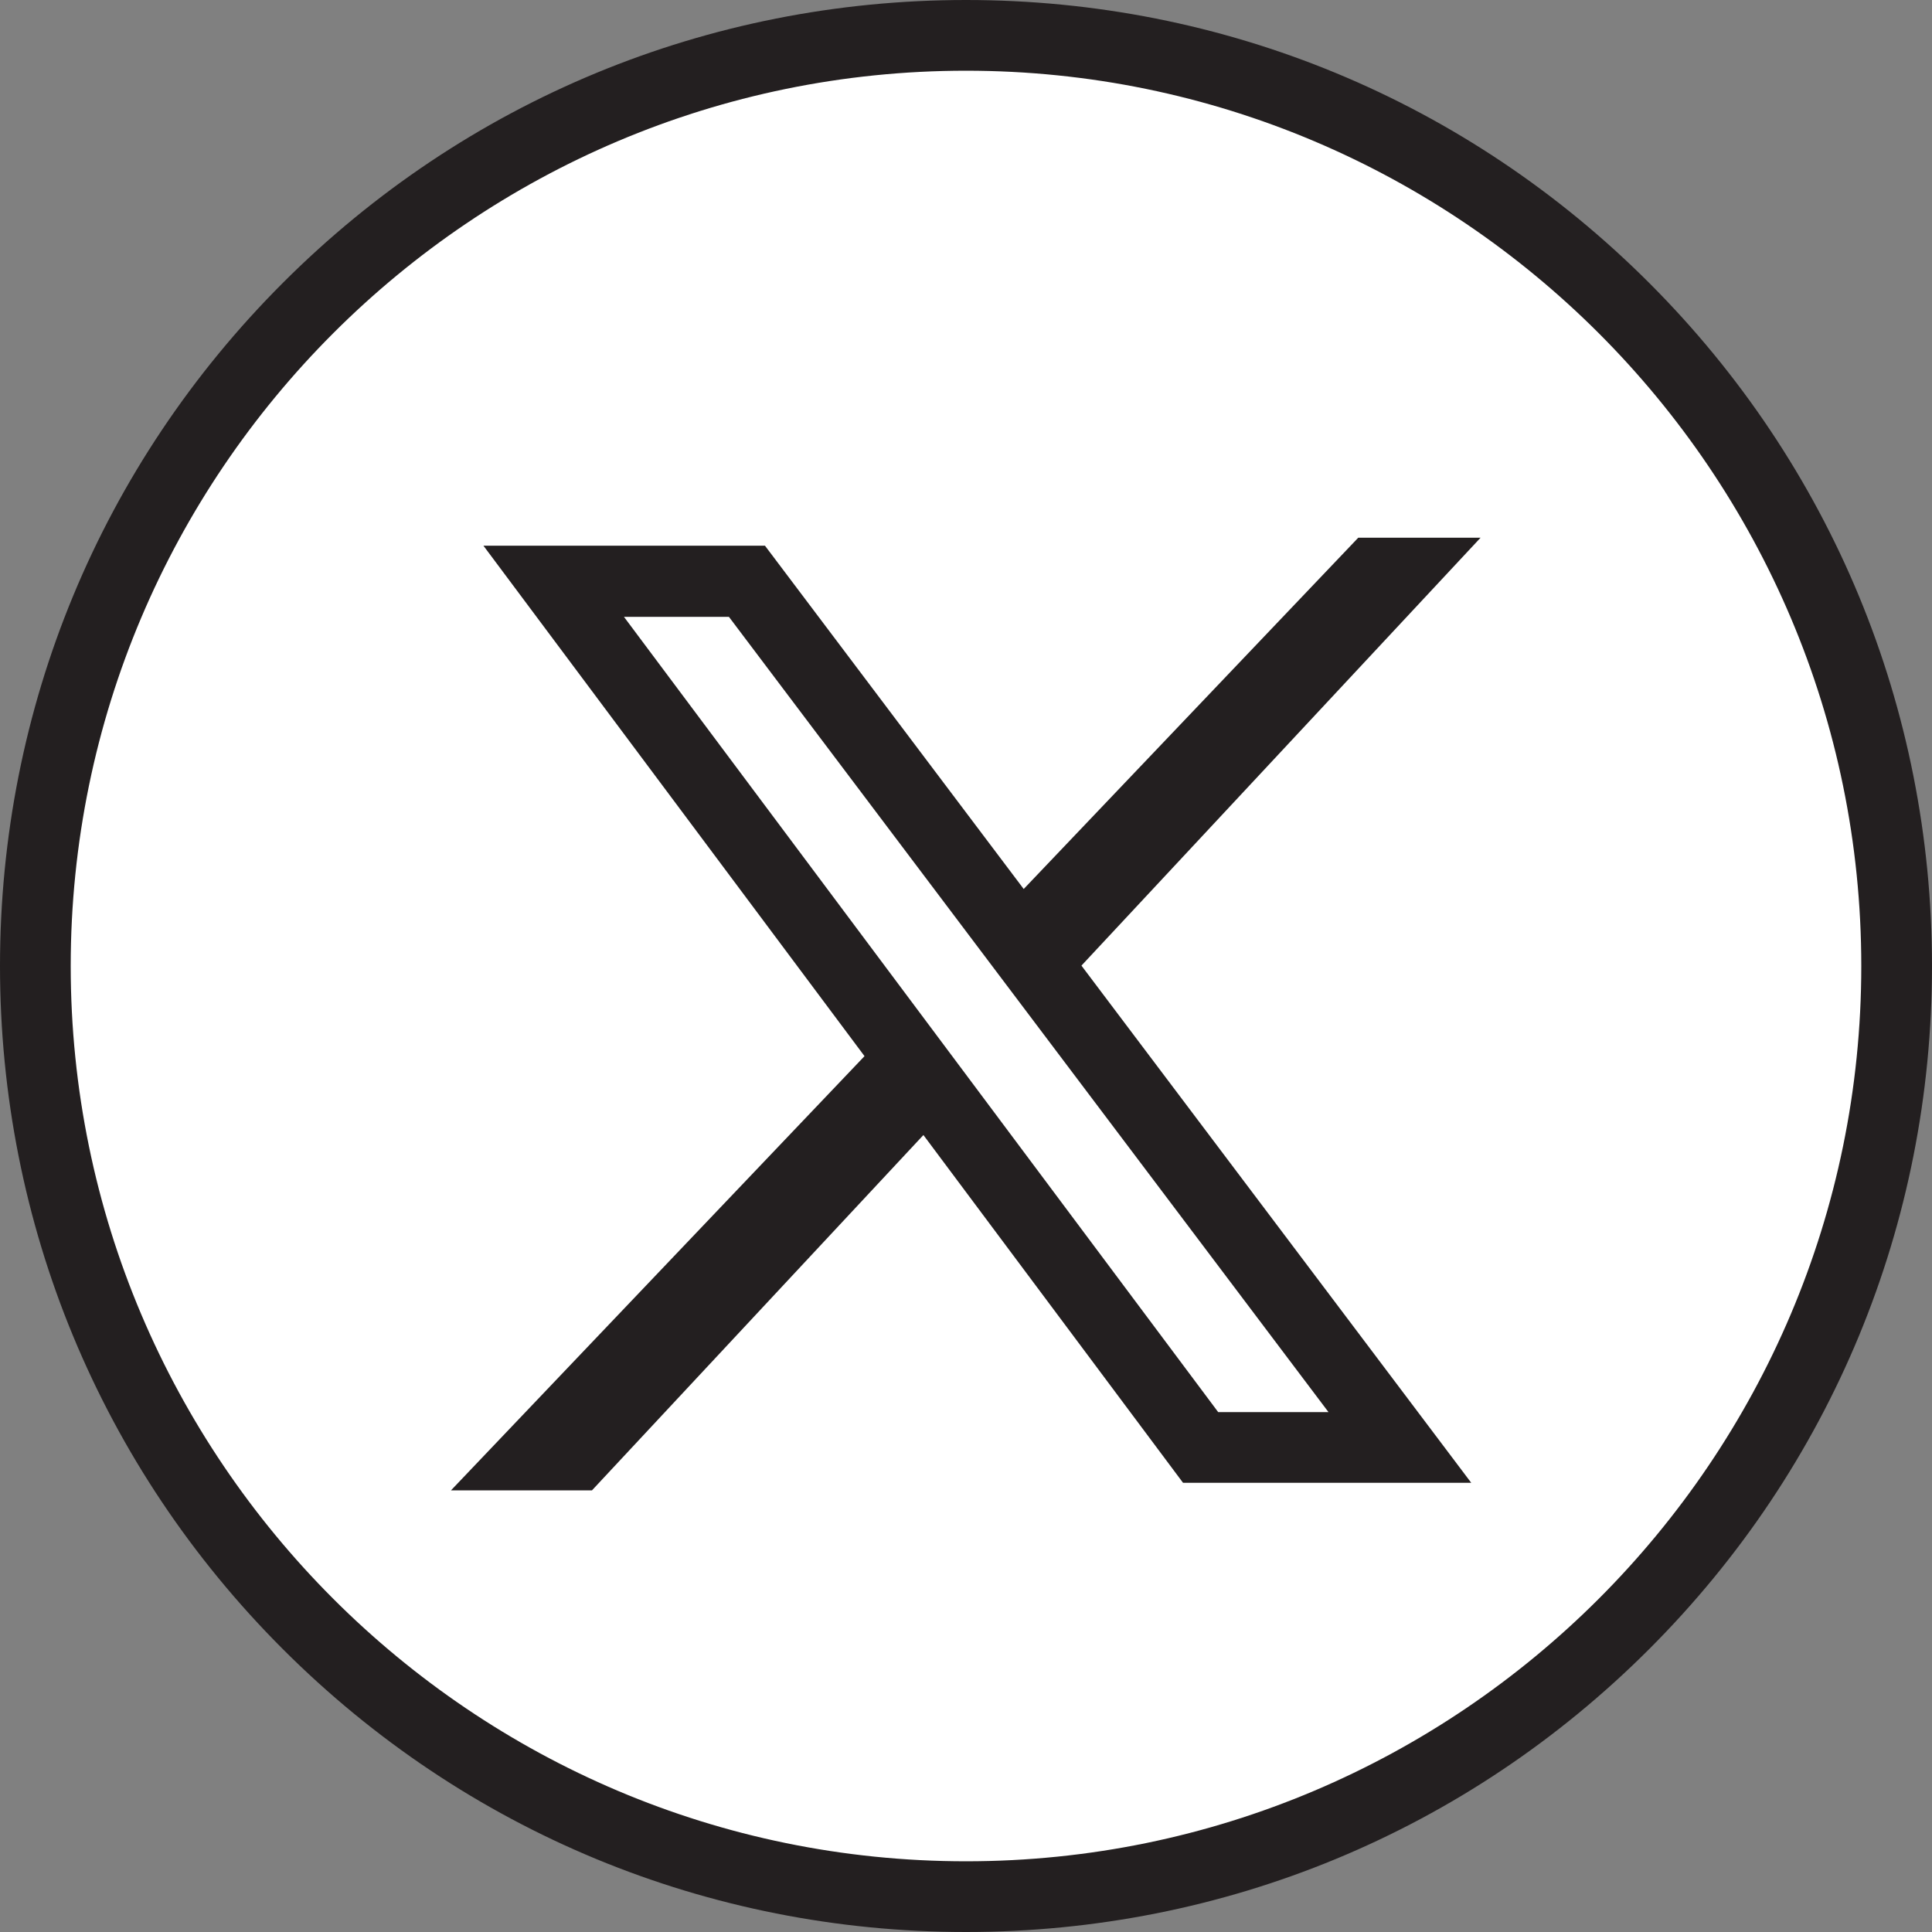 <?xml version="1.0" encoding="UTF-8"?>
<svg id="Layer_2" data-name="Layer 2" xmlns="http://www.w3.org/2000/svg" viewBox="0 0 43.44 43.44">
  <rect x="0" y="0" width="43.44" height="43.44" fill="#808080" stroke="none"/>
  <defs>
    <style>
      .cls-1 {
        fill: #fff;
      }

      .cls-1, .cls-2 {
        stroke-width: 0px;
      }

      .cls-2 {
        fill: #231f20;
      }
    </style>
  </defs>
  <g id="Layer_1-2" data-name="Layer 1">
    <g>
      <g>
        <circle class="cls-1" cx="21.72" cy="21.72" r="20.92"/>
        <path class="cls-2" d="m21.72,43.44c-5.8,0-11.26-2.26-15.36-6.36C2.26,32.98,0,27.52,0,21.72S2.26,10.46,6.36,6.36C10.46,2.26,15.92,0,21.72,0s11.26,2.26,15.36,6.36c4.1,4.1,6.36,9.56,6.36,15.36s-2.26,11.26-6.36,15.36c-4.1,4.1-9.56,6.36-15.36,6.36Zm0-41.85C10.62,1.59,1.59,10.62,1.59,21.72s9.03,20.13,20.13,20.13,20.13-9.03,20.13-20.13S32.82,1.59,21.72,1.59Z"/>
      </g>
      <g>
        <g>
          <polygon class="cls-2" points="13.11 33.04 11.25 33.04 30.75 12.57 32.2 12.57 13.11 33.04"/>
          <path class="cls-2" d="m13.32,33.51h-3.18L30.54,12.09h2.75l-19.98,21.42Zm-.95-.96h.54L31.1,13.05h-.15l-18.59,19.51Z"/>
        </g>
        <g>
          <polygon class="cls-1" points="31.48 32.54 27.01 32.54 12.46 13.07 16.8 13.07 31.48 32.54"/>
          <path class="cls-2" d="m33.07,33.34h-6.47L10.87,12.27h6.33l15.88,21.07Zm-5.67-1.59h2.47l-13.48-17.88h-2.36l13.36,17.88Z"/>
        </g>
      </g>
    </g>
  </g>
</svg>